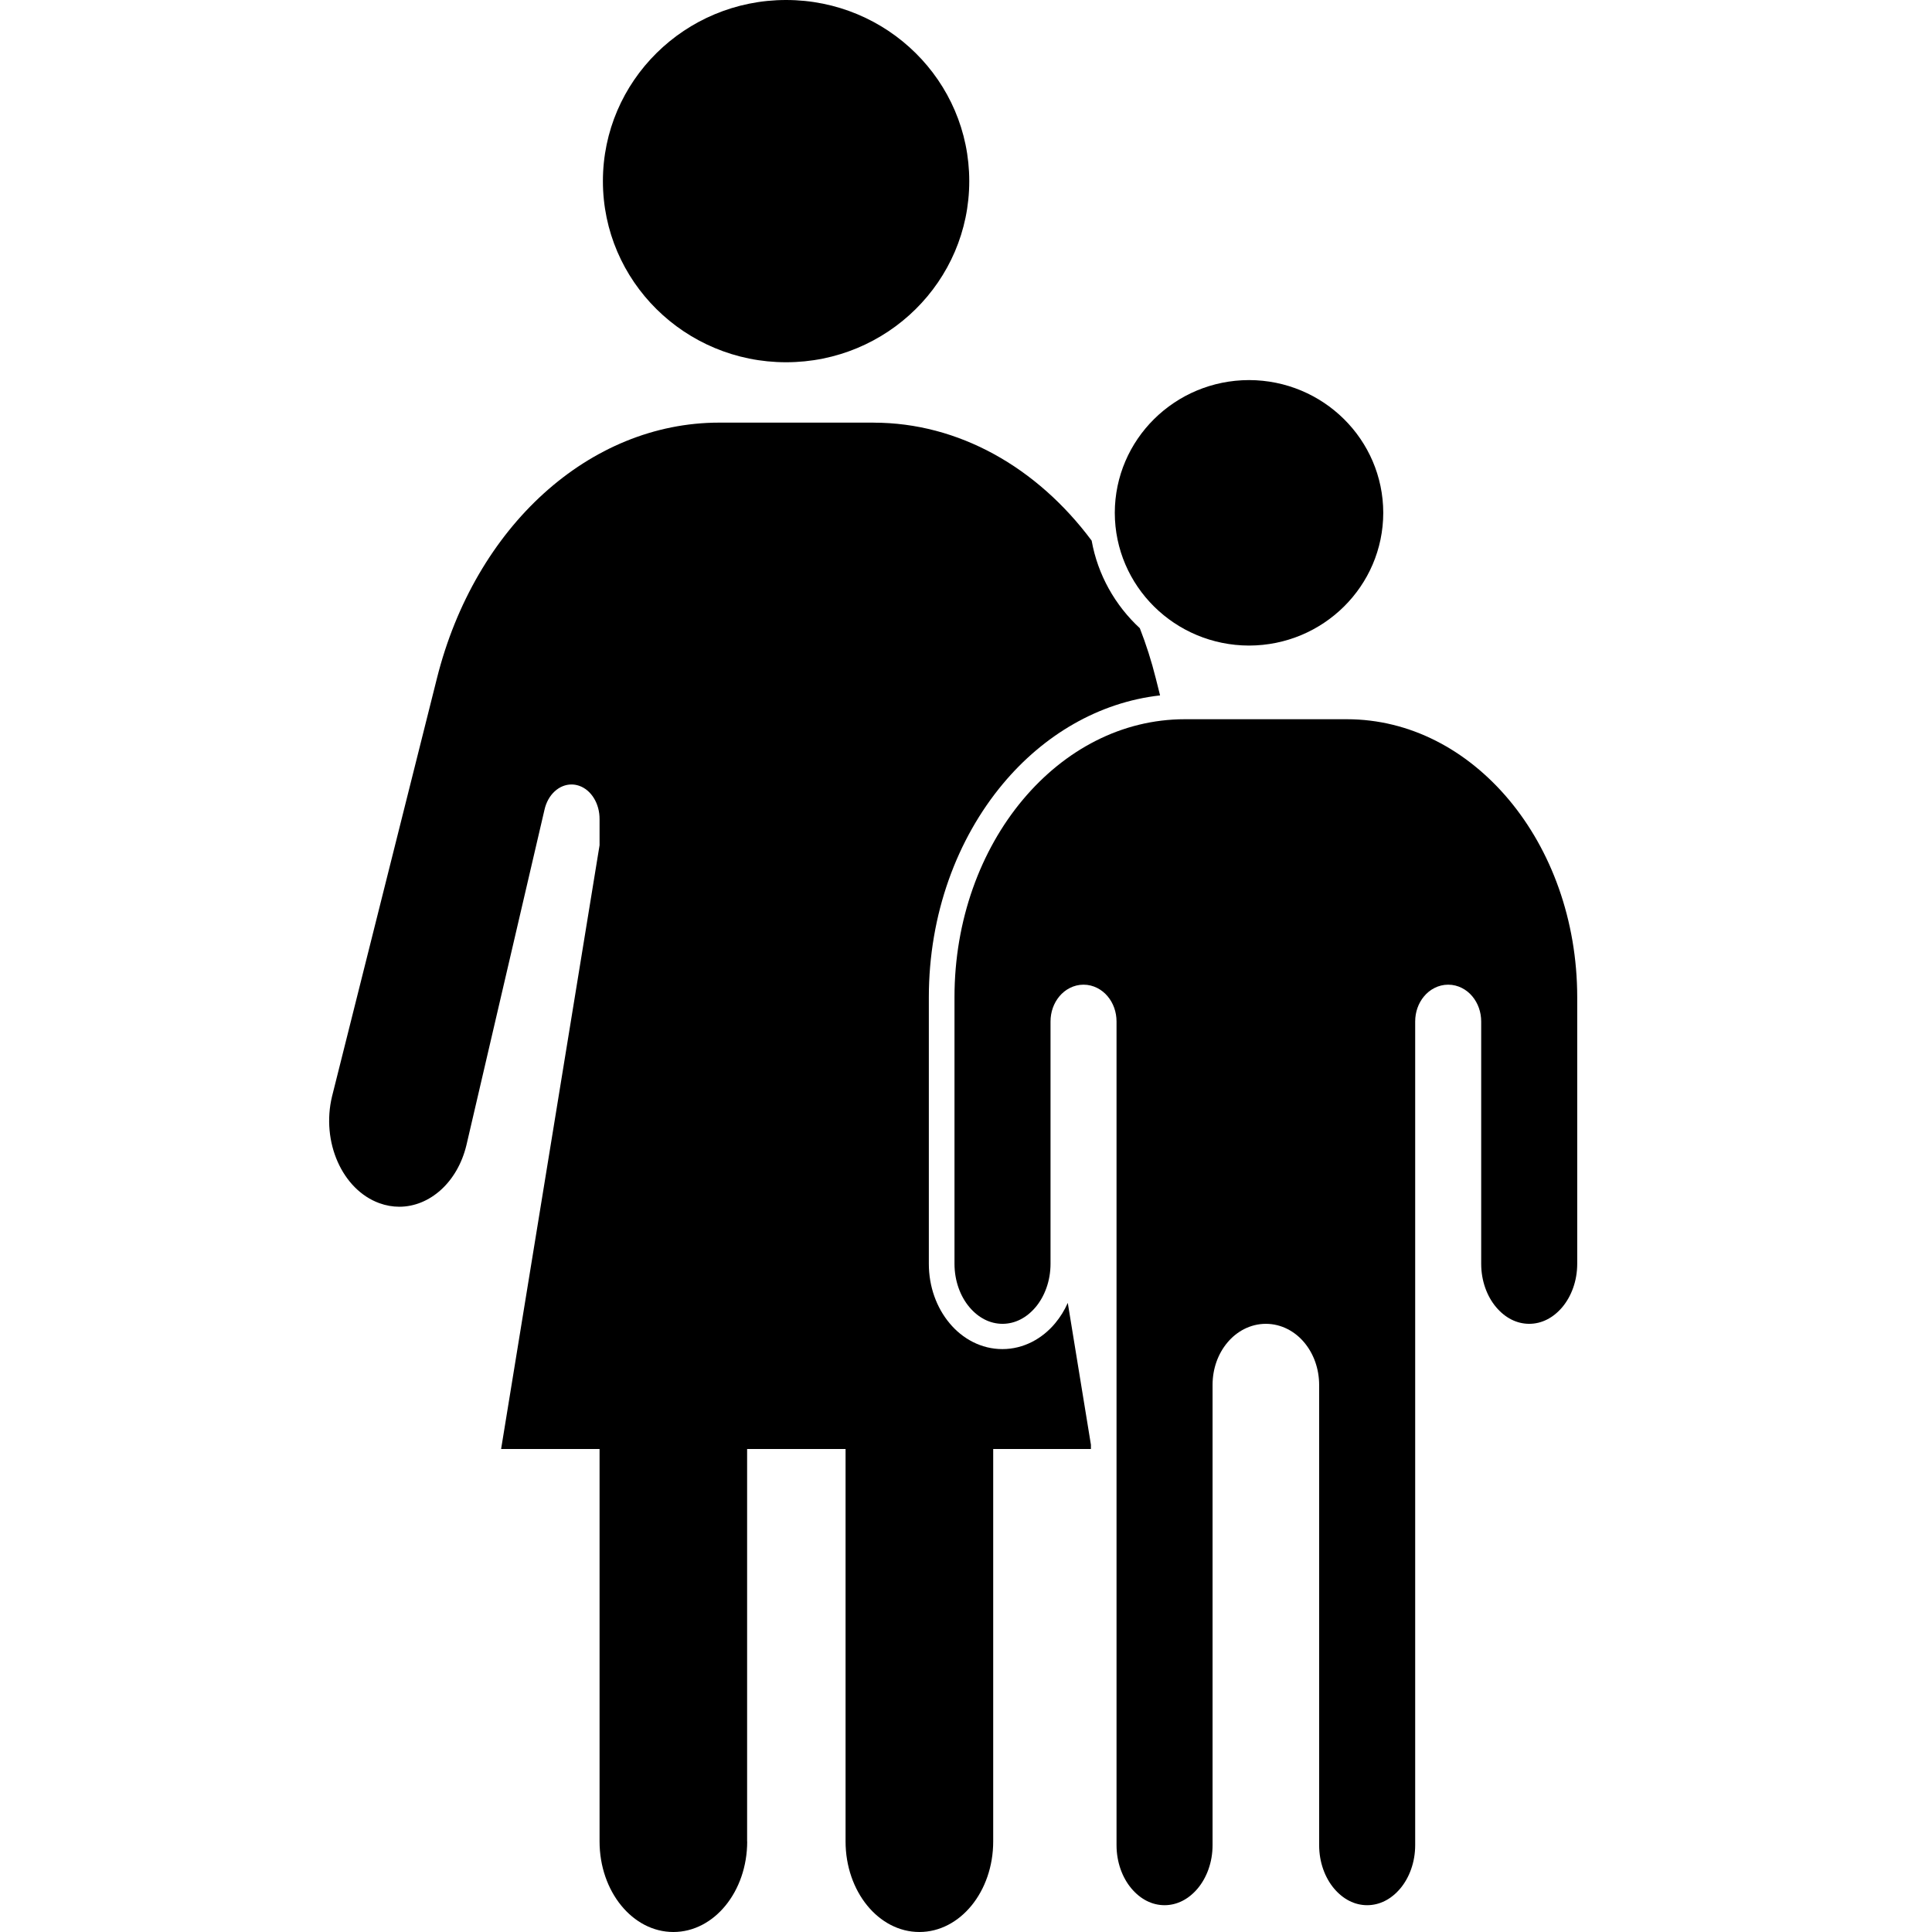 <?xml version="1.0" encoding="UTF-8"?>
<svg xmlns="http://www.w3.org/2000/svg" id="Layer_1" viewBox="0 0 48 48">
  <path d="m21.706,10.5h-3.838c-3.221-0-6.066,2.577-7.013,6.354l-2.605,10.383c-.274,1.131.252,2.319,1.174,2.655.165.06.332.089.496.089.751,0,1.444-.601,1.668-1.529l1.939-8.331c.084-.381.365-.631.672-.631.061,0,.122.01.183.03.306.102.518.445.514.835v.645l-2.446,15h2.446v9.75c0,1.243.821,2.25,1.834,2.25s1.834-1.007,1.834-2.25h-.002v-9.75h2.446v9.75c0,1.243.821,2.25,1.834,2.25s1.834-1.007,1.834-2.25v-9.75h2.428v-.106l-.575-3.524c-.082.185-.188.355-.313.505-.321.386-.788.643-1.311.643h-.002c-.523,0-.99-.256-1.311-.643-.323-.387-.515-.908-.515-1.476v-6.62c0-2.065.699-3.939,1.842-5.307,1.008-1.207,2.374-2.022,3.903-2.195l-.106-.422c-.108-.432-.241-.848-.397-1.247-.613-.567-1.044-1.324-1.197-2.176-1.359-1.825-3.308-2.931-5.418-2.931M19.53,0c-2.514,0-4.551,2.015-4.551,4.5s2.038,4.5,4.551,4.5,4.551-2.015,4.551-4.5S22.044,0,19.53,0"></path>
  <path d="m33.464,17.869h-4.027c-1.561 0-2.982.754-4.027,2.002-1.043,1.246-1.697,2.983-1.696,4.907v6.62c-0.0.428.146.811.37,1.077.225.267.513.415.823.415.31-0.0.598-.148.823-.415.223-.266.37-.649.37-1.077v-6.019c0-.236.079-.456.22-.625.139-.168.354-.29.599-.29 0,0,.001,0,.001,0,0,0,.001,0,.001,0,.245,0,.46.122.599.29.141.169.22.389.22.625h0v20.463c-0.0.428.146.811.37,1.077.225.267.513.415.823.415.31-0.0.598-.148.823-.415.223-.266.37-.649.37-1.077v-11.435c0-.403.135-.773.368-1.051.23-.277.571-.466.955-.466h.002c.384 0.0.725.189.955.466.232.278.367.648.368,1.051v11.435c-0.0.428.146.811.37,1.077.225.267.513.415.823.415.31-0.0.598-.148.823-.415.223-.266.37-.649.37-1.077v-20.463c0-.236.079-.456.22-.625.139-.168.354-.29.599-.29 0,0,.001,0,.001,0,0,0,.001,0,.001,0,.245,0,.46.122.599.29.141.169.22.389.22.625v6.019c-0.0.428.146.811.37,1.077.225.267.513.415.823.415.31-0.0.598-.148.823-.415.223-.266.37-.649.37-1.077v-6.62c0-1.924-.653-3.661-1.696-4.907-1.045-1.247-2.465-2.001-4.027-2.002m-2.431-8.426c-1.842.003-3.332,1.477-3.335,3.298.003,1.821,1.493,3.294,3.335,3.298h0c1.842-.003,3.332-1.477,3.335-3.298-.003-1.821-1.493-3.294-3.335-3.298"></path>
  <path d="m24.907,32.89c-.31-0-.598-.148-.823-.415-.223-.266-.37-.649-.37-1.077v-6.62c-0-1.924.653-3.661,1.696-4.907,1.045-1.247,2.465-2.001,4.027-2.002h4.027c1.561 0,2.982.754,4.027,2.002,1.043,1.246,1.697,2.983,1.696,4.907v6.62c0.0.428-.146.811-.37,1.077-.225.267-.513.415-.823.415-.31-0-.598-.148-.823-.415-.223-.266-.37-.649-.37-1.077v-6.019c-0-.236-.079-.456-.22-.625-.139-.168-.354-.29-.599-.29-0,0-.001,0-.001,0-0,0-.001,0-.001,0-.245,0-.46.122-.599.29-.141.169-.22.389-.22.625v20.463c0.0.428-.146.811-.37,1.077-.225.267-.513.415-.823.415-.31-0-.598-.148-.823-.415-.223-.266-.37-.649-.37-1.077v-11.435c-0-.403-.135-.773-.368-1.051-.23-.277-.571-.466-.955-.466h-.002c-.384,0-.725.189-.955.466-.232.278-.367.648-.368,1.051v11.435c0.0.428-.146.811-.37,1.077-.225.267-.513.415-.823.415-.31-0-.598-.148-.823-.415-.223-.266-.37-.649-.37-1.077v-20.463c-0-.236-.079-.456-.22-.625-.139-.168-.354-.29-.599-.29-0,0-.001,0-.001,0-0,0-.001,0-.001,0-.245,0-.46.122-.599.29-.141.169-.22.389-.22.625v6.019c0.0.428-.146.811-.37,1.077-.225.267-.513.415-.823.415m8.558-15.648h-4.029c-.206,0-.41.012-.611.034-1.528.173-2.894.987-3.903,2.195-1.143,1.367-1.841,3.242-1.842,5.307v6.62c0.0.569.192,1.089.515,1.476.321.386.788.643,1.311.643h.002c.523,0,.99-.256,1.311-.643.125-.15.231-.32.313-.505.13-.293.202-.623.202-.971v-6.019l.075-.226.112-.063.112.063.075.226h.634-.634v20.463c0.0.569.192,1.089.515,1.476.321.386.788.643,1.311.643h.002c.523,0,.99-.256,1.311-.643.323-.387.515-.908.515-1.476v-11.435c-0-.262.09-.494.222-.651.134-.158.296-.238.467-.239.171 0.0.334.081.467.239.132.157.223.389.222.651v11.435c0.0.569.192,1.089.515,1.476.321.386.788.643,1.311.643h.002c.523,0,.99-.256,1.311-.643.323-.387.515-.908.515-1.476v-20.463l.075-.226.112-.063.112.063.075.226v6.019c0.0.569.192,1.089.515,1.476.321.386.788.643,1.311.643h.002c.523,0,.99-.256,1.311-.643.323-.387.515-.908.515-1.476v-6.62c-0-2.064-.699-3.939-1.842-5.307-1.141-1.366-2.74-2.229-4.514-2.229m-2.433-1.204c-1.842-.003-3.332-1.477-3.335-3.298.003-1.821,1.493-3.294,3.335-3.298,1.842.003,3.332,1.477,3.335,3.298-.003,1.821-1.493,3.294-3.335,3.298h0m0-7.222c-2.192 0-3.969,1.757-3.969,3.925 0.0.236.021.467.061.691.153.852.584,1.609,1.197,2.176.709.656,1.663,1.058,2.711,1.058h0c2.192-0,3.969-1.757,3.969-3.925-0-2.168-1.777-3.924-3.969-3.925" opacity="0"></path>
</svg>
